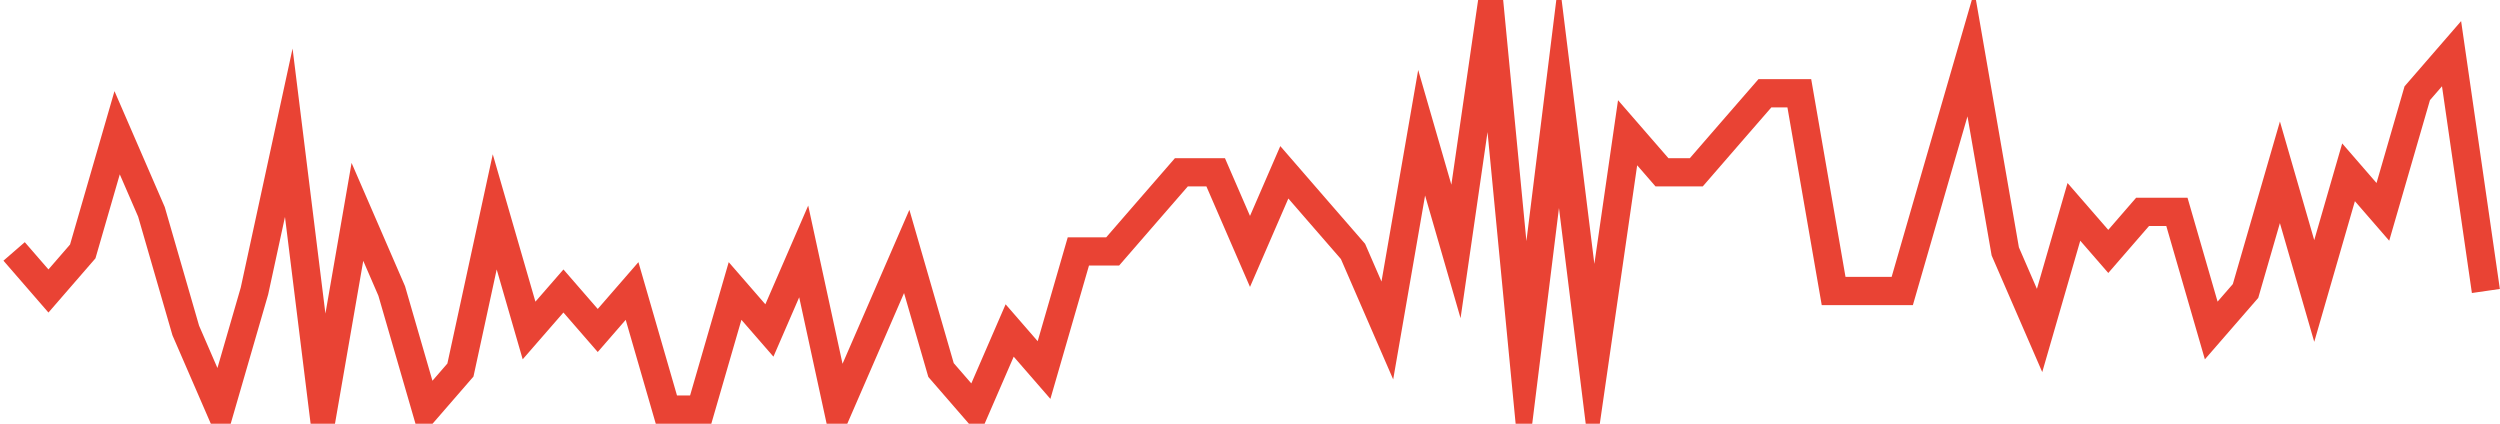 <?xml version="1.0" encoding="UTF-8"?>
<svg xmlns="http://www.w3.org/2000/svg" xmlns:xlink="http://www.w3.org/1999/xlink" width="177pt" height="30pt" viewBox="0 0 177 30" version="1.1">
<g id="surface22803371">
<path style="fill:none;stroke-width:2;stroke-linecap:butt;stroke-linejoin:miter;stroke:rgb(91.373%,26.275%,20.392%);stroke-opacity:1;stroke-miterlimit:10;" d="M 1 17.801 L 3.43 20.602 L 5.859 17.801 L 8.293 9.398 L 10.723 15 L 13.152 23.398 L 15.582 29 L 18.016 20.602 L 20.445 9.398 L 22.875 29 L 25.305 15 L 27.734 20.602 L 30.168 29 L 32.598 26.199 L 35.027 15 L 37.457 23.398 L 39.891 20.602 L 42.32 23.398 L 44.75 20.602 L 47.18 29 L 49.609 29 L 52.043 20.602 L 54.473 23.398 L 56.902 17.801 L 59.332 29 L 61.766 23.398 L 64.195 17.801 L 66.625 26.199 L 69.055 29 L 71.484 23.398 L 73.918 26.199 L 76.348 17.801 L 78.777 17.801 L 81.207 15 L 83.641 12.199 L 86.07 12.199 L 88.5 17.801 L 90.93 12.199 L 93.359 15 L 95.793 17.801 L 98.223 23.398 L 100.652 9.398 L 103.082 17.801 L 105.516 1 L 107.945 26.199 L 110.375 6.602 L 112.805 26.199 L 115.234 9.398 L 117.668 12.199 L 120.098 12.199 L 122.527 9.398 L 124.957 6.602 L 127.391 6.602 L 129.82 20.602 L 134.68 20.602 L 137.109 12.199 L 139.543 3.801 L 141.973 17.801 L 144.402 23.398 L 146.832 15 L 149.266 17.801 L 151.695 15 L 154.125 15 L 156.555 23.398 L 158.984 20.602 L 161.418 12.199 L 163.848 20.602 L 166.277 12.199 L 168.707 15 L 171.141 6.602 L 173.57 3.801 L 176 20.602 "/>
</g>
</svg>
